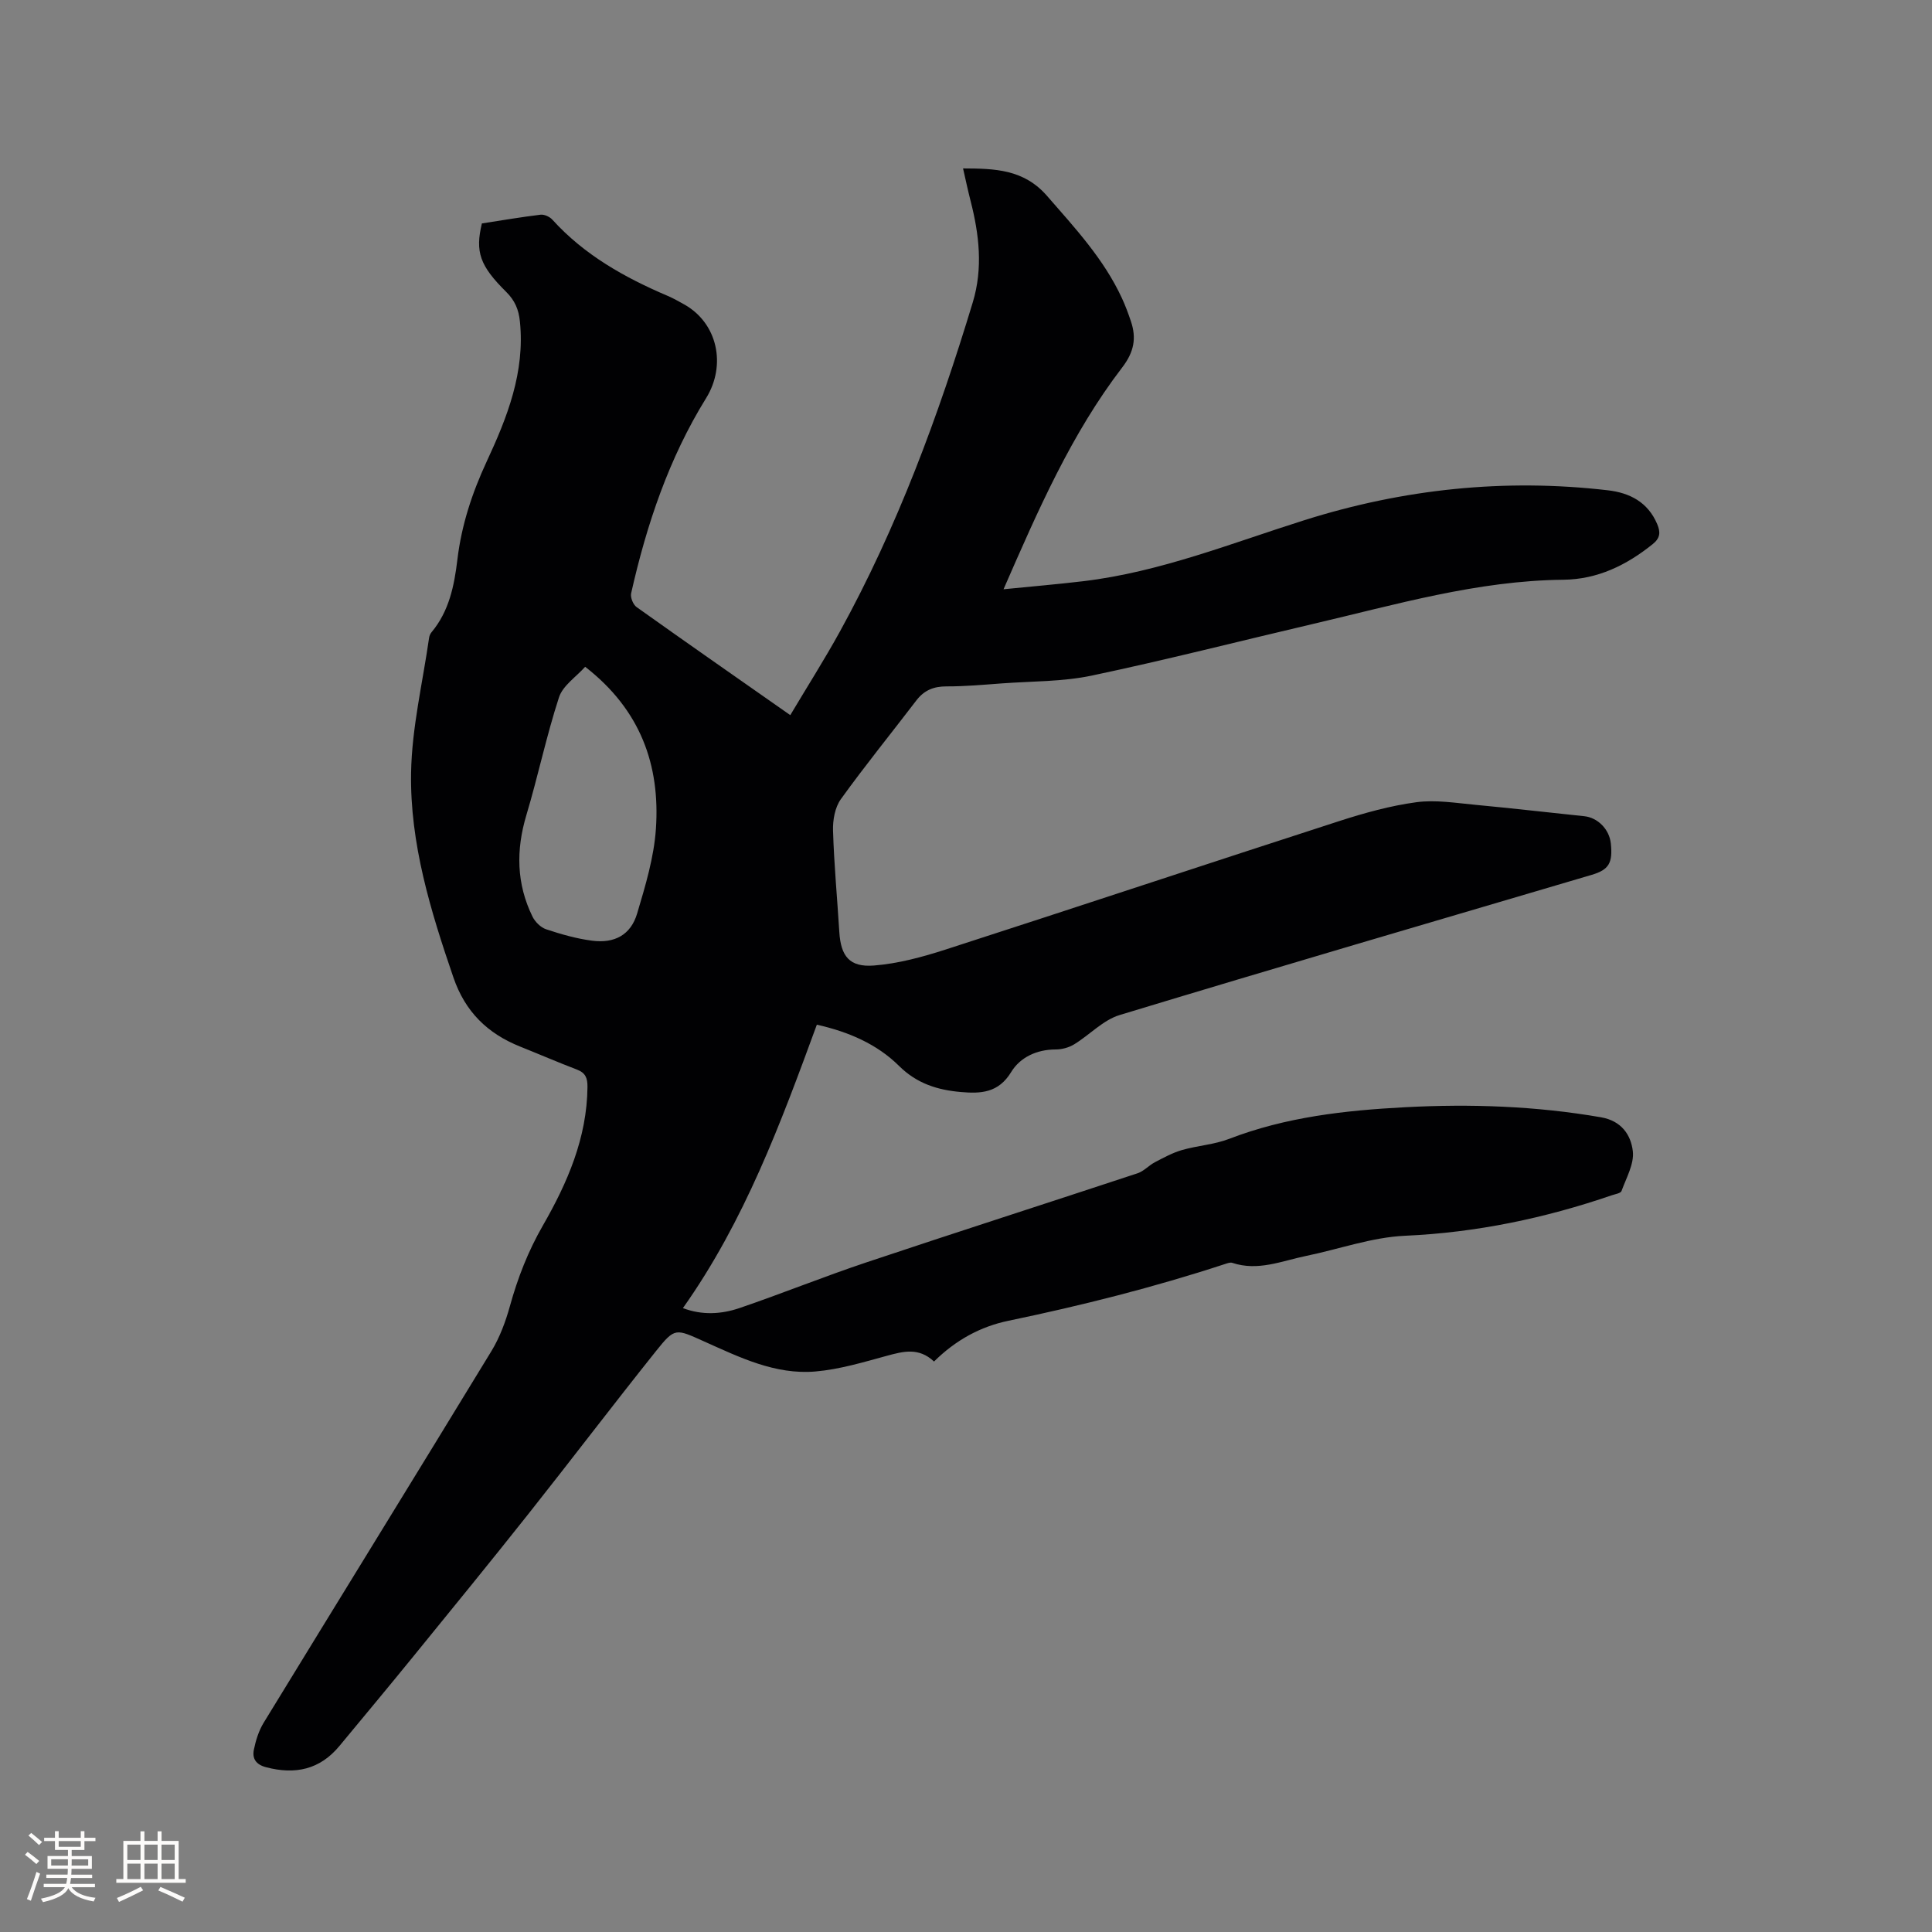 <svg enable-background="new 0 0 400 400" viewBox="0 0 400 400" xmlns="http://www.w3.org/2000/svg"><rect x="0" y="0" width="400" height="400" fill="#808080" stroke="none"/><path d="m193.38 281.89c-3.16-2.97-6.36-2.11-9.75-1.19-4.88 1.33-9.81 2.82-14.8 3.25-8.3.72-15.7-2.93-23.05-6.22-5.87-2.63-6.03-2.92-9.9 1.92-8.93 11.17-17.58 22.57-26.46 33.77-7.83 9.88-15.8 19.64-23.76 29.42-5.08 6.25-10.24 12.43-15.38 18.64-4.06 4.91-9.17 5.98-15.18 4.41-2.12-.55-2.91-1.81-2.54-3.63.39-1.92 1.01-3.91 2.02-5.57 15.7-25.67 31.51-51.27 47.17-76.97 1.72-2.83 2.93-6.09 3.82-9.3 1.62-5.85 3.76-11.35 6.81-16.66 5.09-8.85 9.15-18.16 9.25-28.71.02-1.85-.4-2.93-2.19-3.61-3.95-1.51-7.84-3.19-11.76-4.76-6.74-2.7-11.36-7.19-13.8-14.29-4.73-13.8-9.02-27.77-8.77-42.41.16-9.33 2.4-18.63 3.73-27.94.06-.4.25-.84.51-1.15 3.65-4.36 4.7-9.66 5.35-15.05.85-7.13 3.04-13.77 6.06-20.28 4.26-9.15 7.96-18.51 6.88-29.01-.25-2.47-1.04-4.33-2.82-6.1-5.51-5.45-6.46-8.32-5.05-14.19 4-.62 8.06-1.31 12.15-1.81.77-.09 1.89.42 2.44 1.03 6.62 7.31 14.96 11.98 23.88 15.78 1.17.5 2.28 1.13 3.39 1.75 6.98 3.9 8.77 12.61 4.57 19.41-7.72 12.46-12.33 26.2-15.53 40.42-.19.85.41 2.34 1.13 2.85 10.43 7.43 20.94 14.75 31.82 22.37 3.49-5.86 7.06-11.48 10.27-17.3 11.9-21.62 20.39-44.64 27.52-68.19 2.13-7.04 1.32-14.04-.47-21.01-.55-2.15-1.01-4.32-1.55-6.69 6.55.03 12.55.14 17.39 5.69 5.79 6.65 11.77 13.08 15.51 21.19.71 1.53 1.3 3.13 1.84 4.73 1.2 3.52.67 6.39-1.79 9.6-10.52 13.72-17.38 29.46-24.57 45.92 5.92-.59 11.23-1.04 16.52-1.67 15.91-1.9 30.69-7.88 45.83-12.65 20.45-6.45 41.42-8.66 62.78-6.17 4.55.53 8.29 2.47 10.21 7.01.7 1.66.64 2.87-.93 4.13-5.44 4.38-11.45 7.31-18.53 7.38-17.78.18-34.71 5.16-51.81 9.15-15.26 3.57-30.45 7.46-45.78 10.69-6.06 1.28-12.42 1.16-18.65 1.62-3.8.28-7.62.63-11.42.62-2.67-.01-4.65.79-6.27 2.91-5.21 6.82-10.62 13.48-15.63 20.44-1.23 1.71-1.69 4.34-1.62 6.53.21 6.99.87 13.96 1.3 20.95.31 5.02 2.09 7.36 7.18 6.96 4.98-.39 9.98-1.75 14.77-3.29 27.2-8.78 54.32-17.81 81.51-26.6 5.23-1.69 10.6-3.19 16.02-3.92 4.01-.54 8.22.17 12.32.55 7.49.7 14.96 1.57 22.45 2.35 2.77.29 5.16 2.69 5.48 5.6.44 4.09-.41 5.49-3.96 6.54-32.59 9.62-65.2 19.15-97.72 29.02-3.44 1.04-6.23 4.12-9.43 6.07-1.09.67-2.54 1.06-3.82 1.06-3.93 0-7.37 1.63-9.22 4.68-2.64 4.34-6.31 4.49-10.42 4.13-4.82-.42-9.1-1.74-12.79-5.4-4.56-4.52-10.43-7.06-17.02-8.54-7.48 20.39-14.95 40.64-27.73 58.68 3.99 1.51 7.97 1.27 11.75-.02 8.81-3.01 17.44-6.51 26.27-9.46 18.67-6.25 37.42-12.26 56.12-18.44 1.3-.43 2.33-1.63 3.59-2.29 1.81-.94 3.64-1.95 5.58-2.51 3.22-.93 6.69-1.13 9.78-2.32 11.75-4.53 24.01-5.9 36.43-6.55 13.59-.72 27.1-.25 40.55 2.08 4.28.74 6.21 3.68 6.6 7.03.3 2.63-1.36 5.52-2.34 8.23-.17.47-1.26.64-1.96.87-13.9 4.77-28.08 7.74-42.86 8.4-6.88.31-13.66 2.78-20.5 4.18-5.02 1.03-9.95 3.21-15.26 1.43-.44-.15-1.04.09-1.54.25-14.7 4.82-29.67 8.59-44.81 11.74-5.8 1.2-10.93 4-15.41 8.44zm-72.23-143.84c-1.87 2.1-4.63 3.9-5.42 6.33-2.61 8.01-4.33 16.3-6.75 24.38-2.17 7.24-2.06 14.21 1.26 21 .54 1.1 1.71 2.27 2.84 2.64 3.09 1.03 6.28 1.94 9.5 2.36 4.68.61 8.02-1.22 9.33-5.62 1.71-5.74 3.49-11.63 3.89-17.55.89-13.16-3.16-24.62-14.65-33.54z" fill="#010103"/><g fill="#fcfbfa"><path d="m5.17 384 .55-.58c.85.61 1.65 1.24 2.4 1.87l-.59.64c-.83-.73-1.62-1.38-2.36-1.93m1.22 9.53-.82-.34c.71-1.76 1.37-3.64 1.98-5.63.24.13.5.25.76.36-.6 1.67-1.24 3.54-1.92 5.61m-.5-13.5.57-.54c.56.44 1.31 1.06 2.26 1.87l-.64.64c-.68-.66-1.41-1.32-2.19-1.97m3.25.46h2.24v-1.36h.77v1.36h4.57v-1.36h.76v1.36h2.28v.69h-2.28v1.84h-2.64v1.26h4.18v2.64h-4.21c0 .45-.02.86-.05 1.21h4.32v.69h-4.38c-.04.34-.1.75-.19 1.22h5.15v.69h-4.82c.87 1.19 2.51 1.92 4.93 2.19-.17.31-.3.57-.37.76-2.77-.49-4.52-1.41-5.26-2.76-.56 1.26-2.3 2.23-5.24 2.9-.12-.24-.26-.48-.43-.72 2.73-.55 4.38-1.34 4.96-2.38h-4.38v-.69h4.65c.1-.38.17-.79.21-1.22h-4.32v-.69h4.4c.03-.34.05-.75.05-1.21h-4.2v-2.64h4.23v-1.26h-2.69v-1.84h-2.24zm1.46 4.46v1.29h3.45c.01-.4.02-.57.01-.53v-.32-.45h-3.46zm1.55-2.59h4.57v-1.19h-4.57zm6.11 2.59h-3.42v.77c-.01.19-.01.37-.02.53h3.44z"/><path d="m32.63 379.16h.82v1.98h3.54v7.89h1.46v.78h-14.37v-.78h1.46v-7.89h3.54v-1.98h.82v1.98h2.73zm-3.49 11.48.5.73c-1.61.82-3.28 1.63-5 2.41-.13-.27-.28-.55-.44-.82 1.75-.72 3.4-1.49 4.94-2.32m-2.78-5.55h2.73v-3.18h-2.73zm0 3.95h2.73v-3.2h-2.73zm3.54-3.95h2.73v-3.18h-2.73zm0 3.95h2.73v-3.2h-2.73zm7.89 4.68c-1.84-.92-3.51-1.7-5.02-2.32l.45-.73c1.89.8 3.57 1.55 5.04 2.23zm-1.62-11.81h-2.73v3.18h2.73zm-2.73 7.13h2.73v-3.2h-2.73z"/></g></svg>